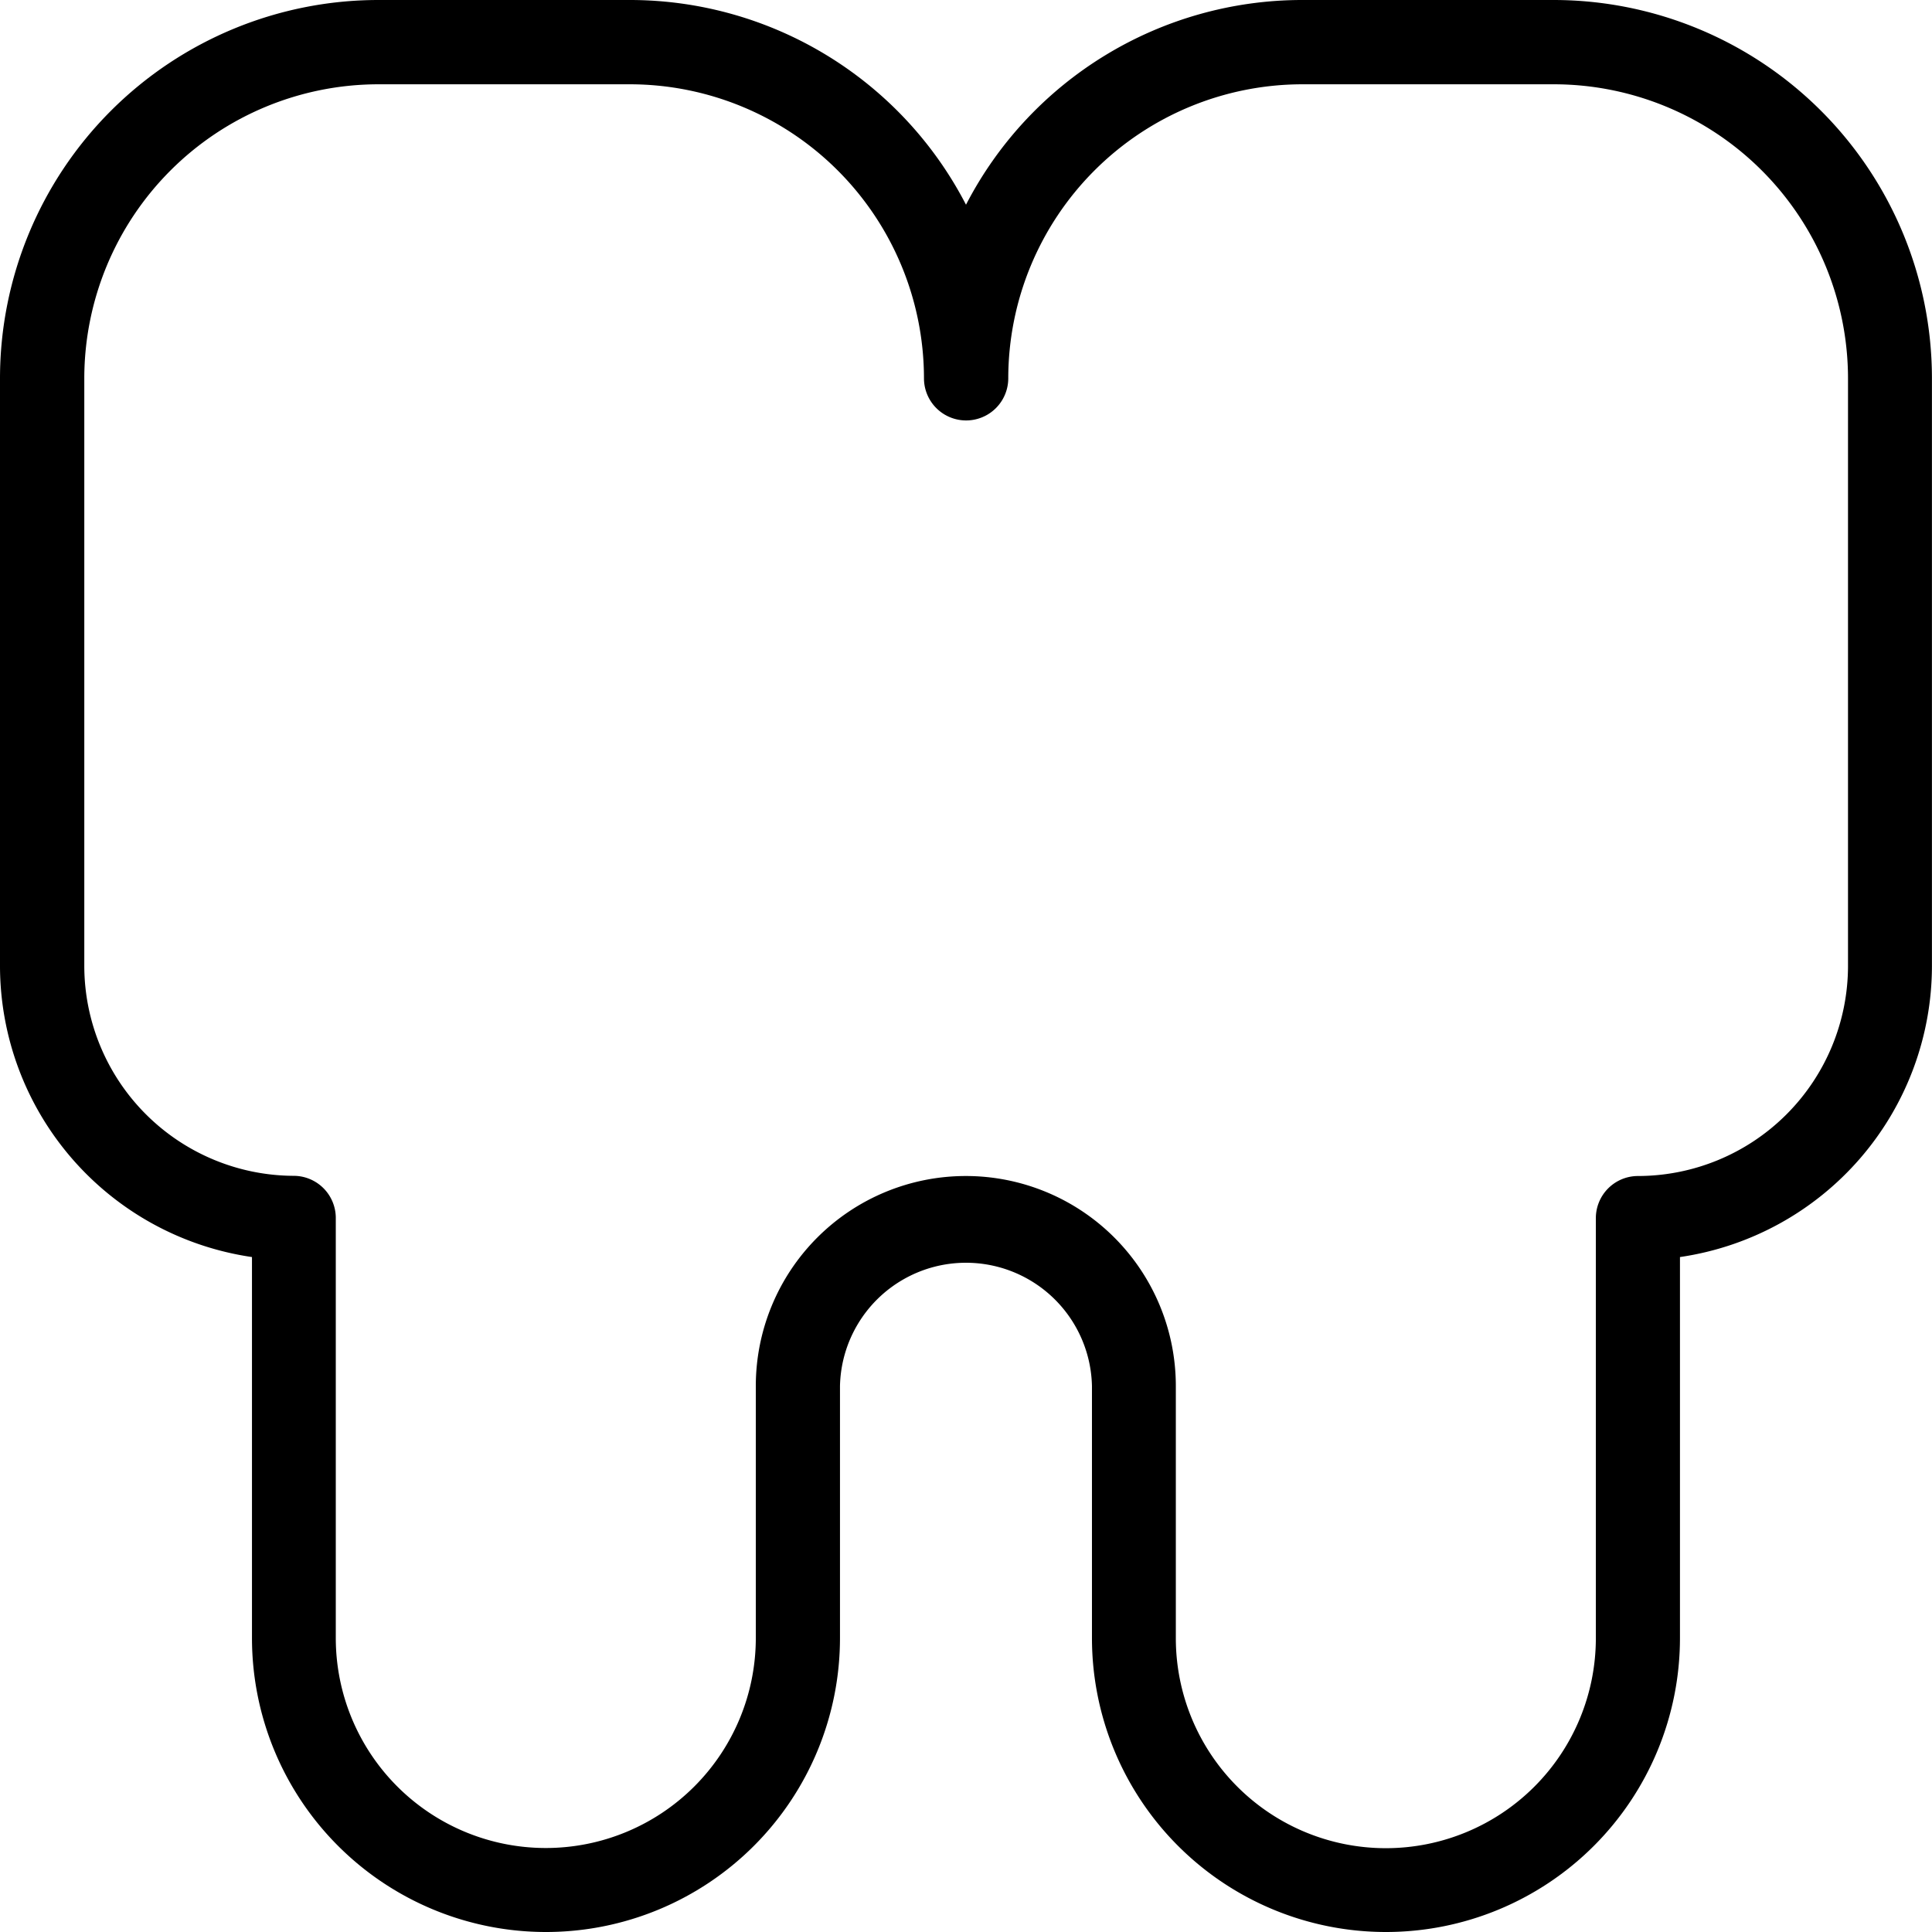 <svg xmlns="http://www.w3.org/2000/svg" id="_003-tooth" data-name="003-tooth" width="32.088" height="32.088" viewBox="0 0 32.088 32.088"><path id="Path_46" data-name="Path 46" d="M25.81,0H21.625a6.285,6.285,0,0,0-5.581,3.4A6.285,6.285,0,0,0,10.463,0H6.278A6.286,6.286,0,0,0,0,6.278v9.766a4.891,4.891,0,0,0,4.185,4.834v6.327a4.883,4.883,0,0,0,9.766,0V23.02a2.093,2.093,0,0,1,4.185,0v4.185a4.883,4.883,0,1,0,9.766,0V20.878a4.891,4.891,0,0,0,4.185-4.834V6.278A6.286,6.286,0,0,0,25.81,0Zm4.883,16.044a3.492,3.492,0,0,1-3.488,3.488.7.7,0,0,0-.7.7v6.976a3.488,3.488,0,1,1-6.976,0V23.02a3.488,3.488,0,0,0-6.976,0v4.185a3.488,3.488,0,1,1-6.976,0V20.229a.7.7,0,0,0-.7-.7A3.492,3.492,0,0,1,1.4,16.044V6.278A4.888,4.888,0,0,1,6.278,1.4h4.185a4.888,4.888,0,0,1,4.883,4.883.7.7,0,0,0,1.4,0A4.888,4.888,0,0,1,21.625,1.4H25.81a4.888,4.888,0,0,1,4.883,4.883Zm0,0"></path></svg>